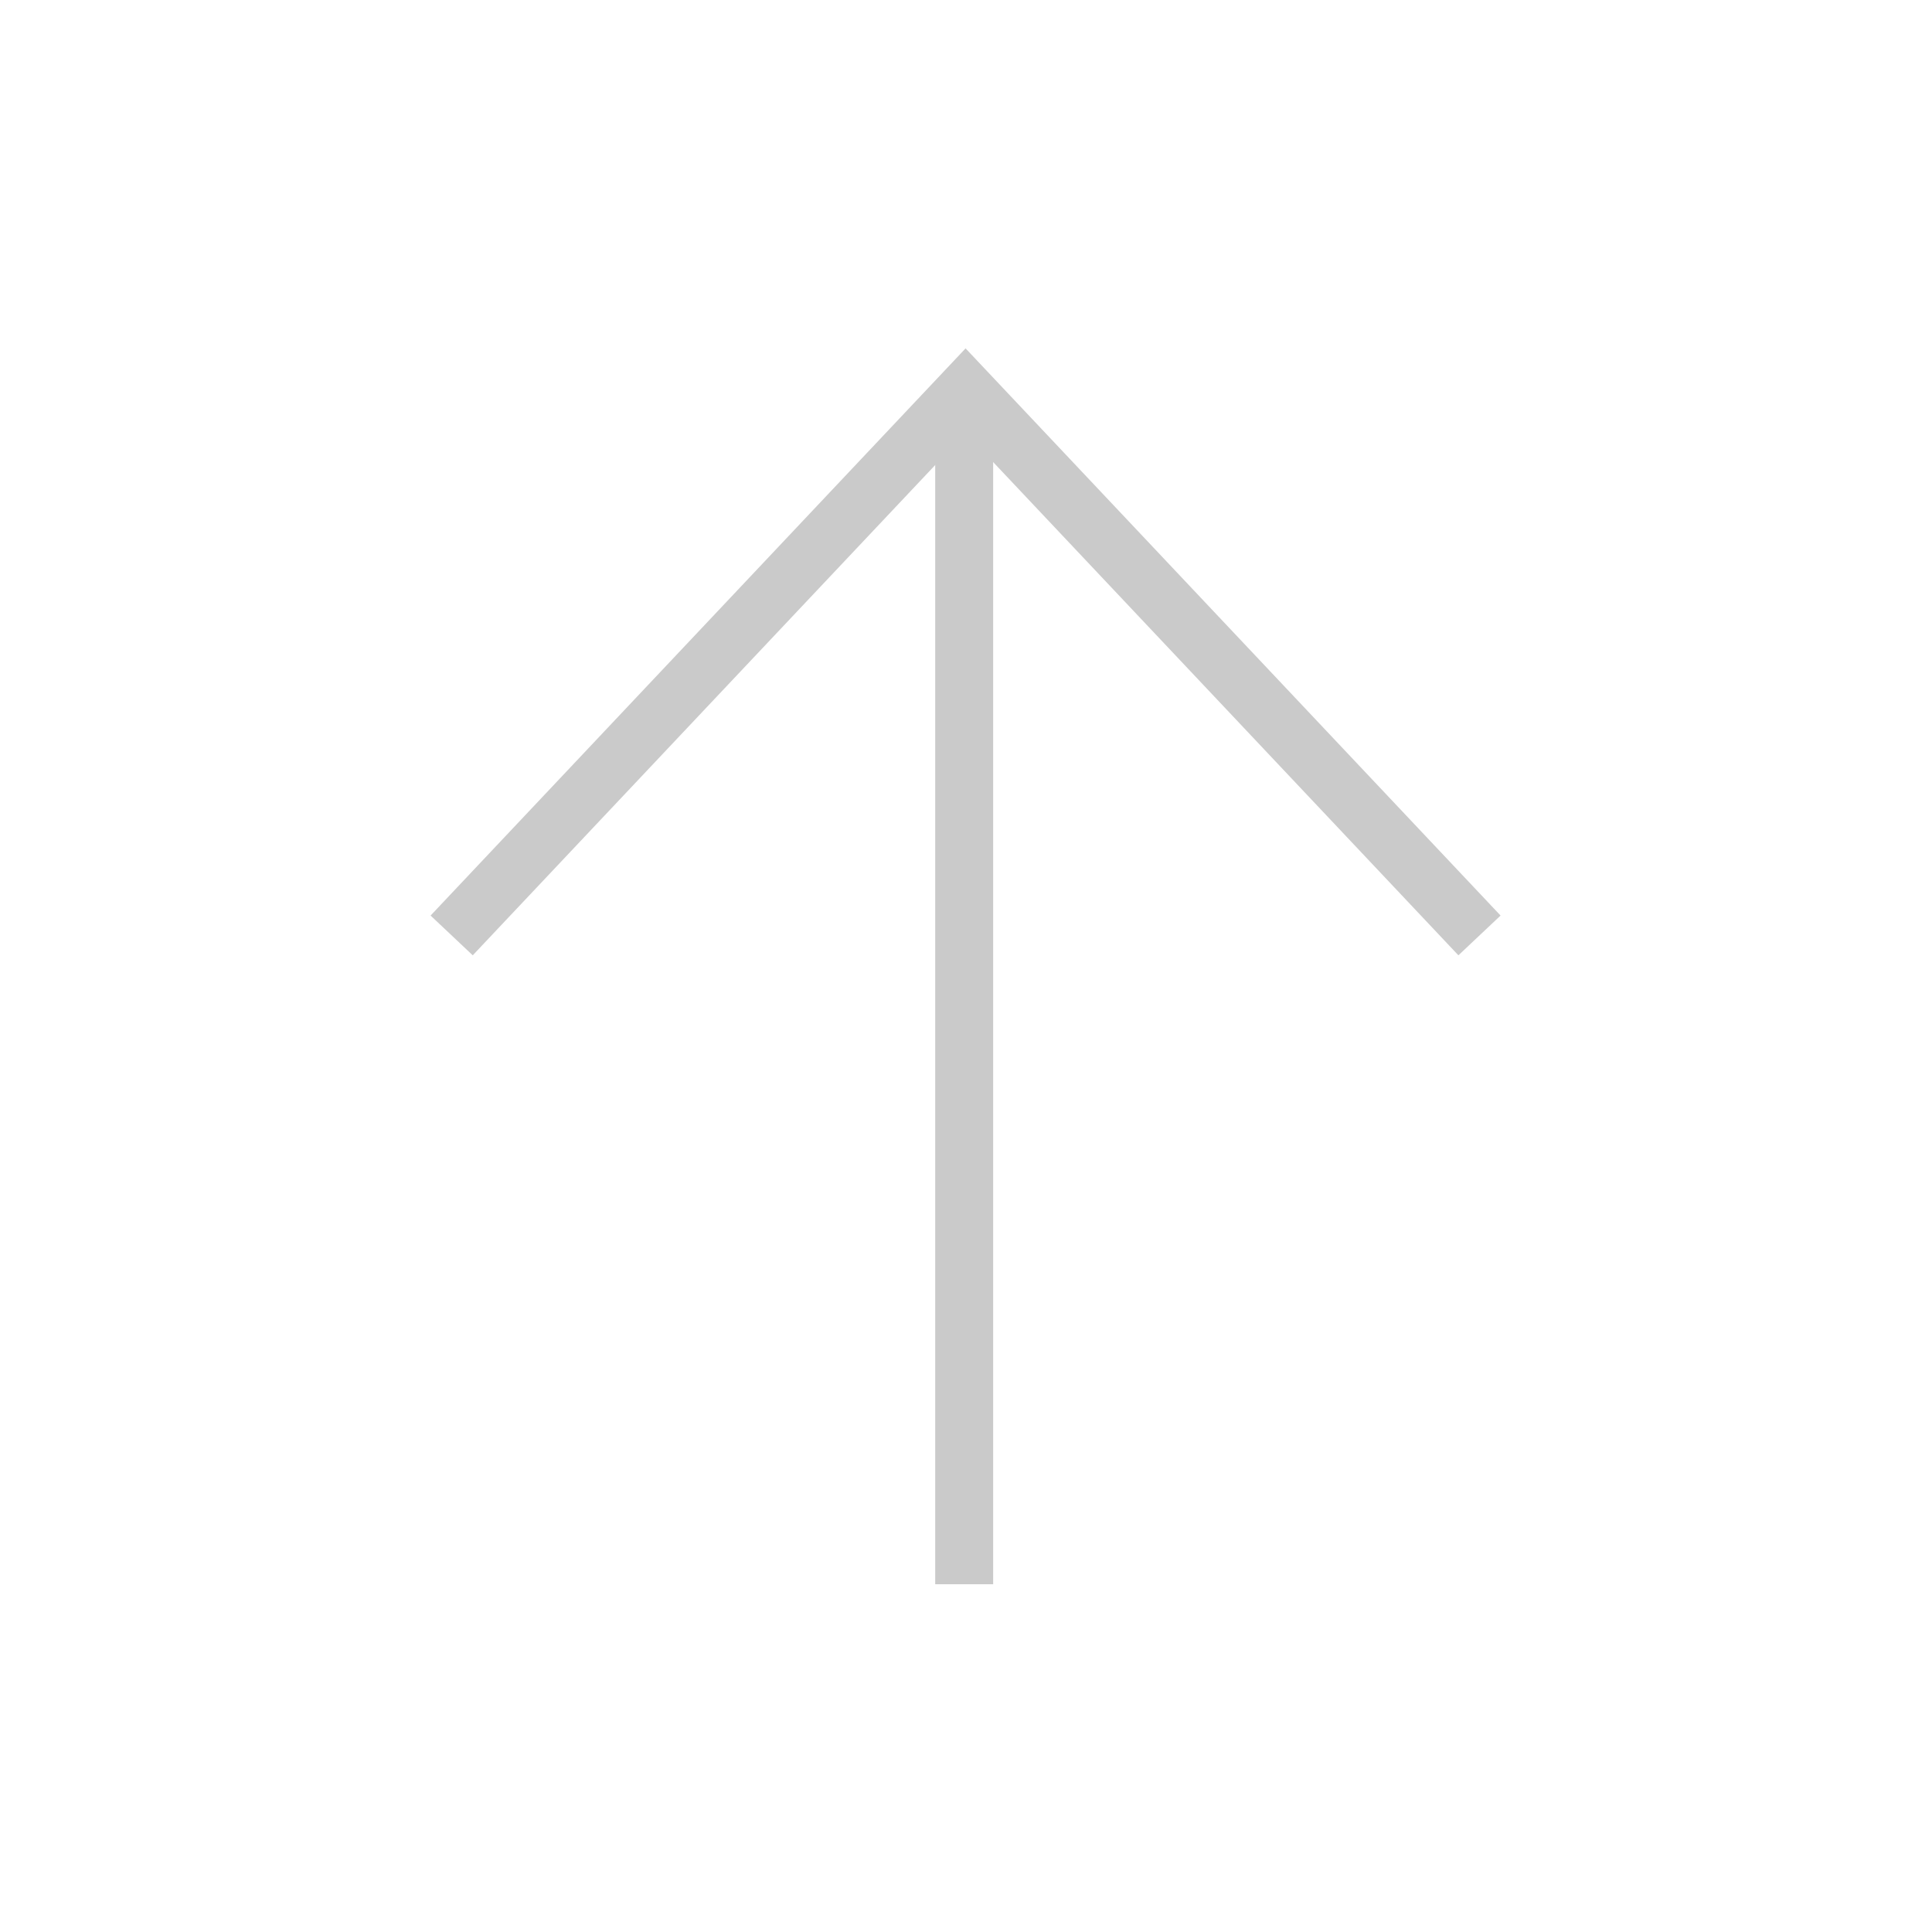 <?xml version="1.0" encoding="utf-8"?>
<!-- Generator: Adobe Illustrator 25.2.3, SVG Export Plug-In . SVG Version: 6.00 Build 0)  -->
<svg version="1.1" id="Layer_1" xmlns="http://www.w3.org/2000/svg" xmlns:xlink="http://www.w3.org/1999/xlink" x="0px" y="0px"
	 viewBox="0 0 50 50" style="enable-background:new 0 0 50 50;" xml:space="preserve">
<style type="text/css">
	.st0{fill:none;stroke:#CACACA;stroke-width:1.5;}
</style>
<g id="Raggruppa_68" transform="translate(0 315.179)">
	<g>
		<g id="Raggruppa_23" transform="translate(0 -315.179)">
			<g id="Raggruppa_21" transform="translate(61.753 0)">
				<path id="Tracciato_46" class="st0" d="M-36.8,41V10.1"/>
			</g>
			<g id="Raggruppa_22" transform="translate(0.389 416.609)">
				<path id="Tracciato_47" class="st0" d="M37.9-392.4l-13.3-14.1l-13.3,14.1"/>
			</g>
		</g>
	</g>
</g>
</svg>
